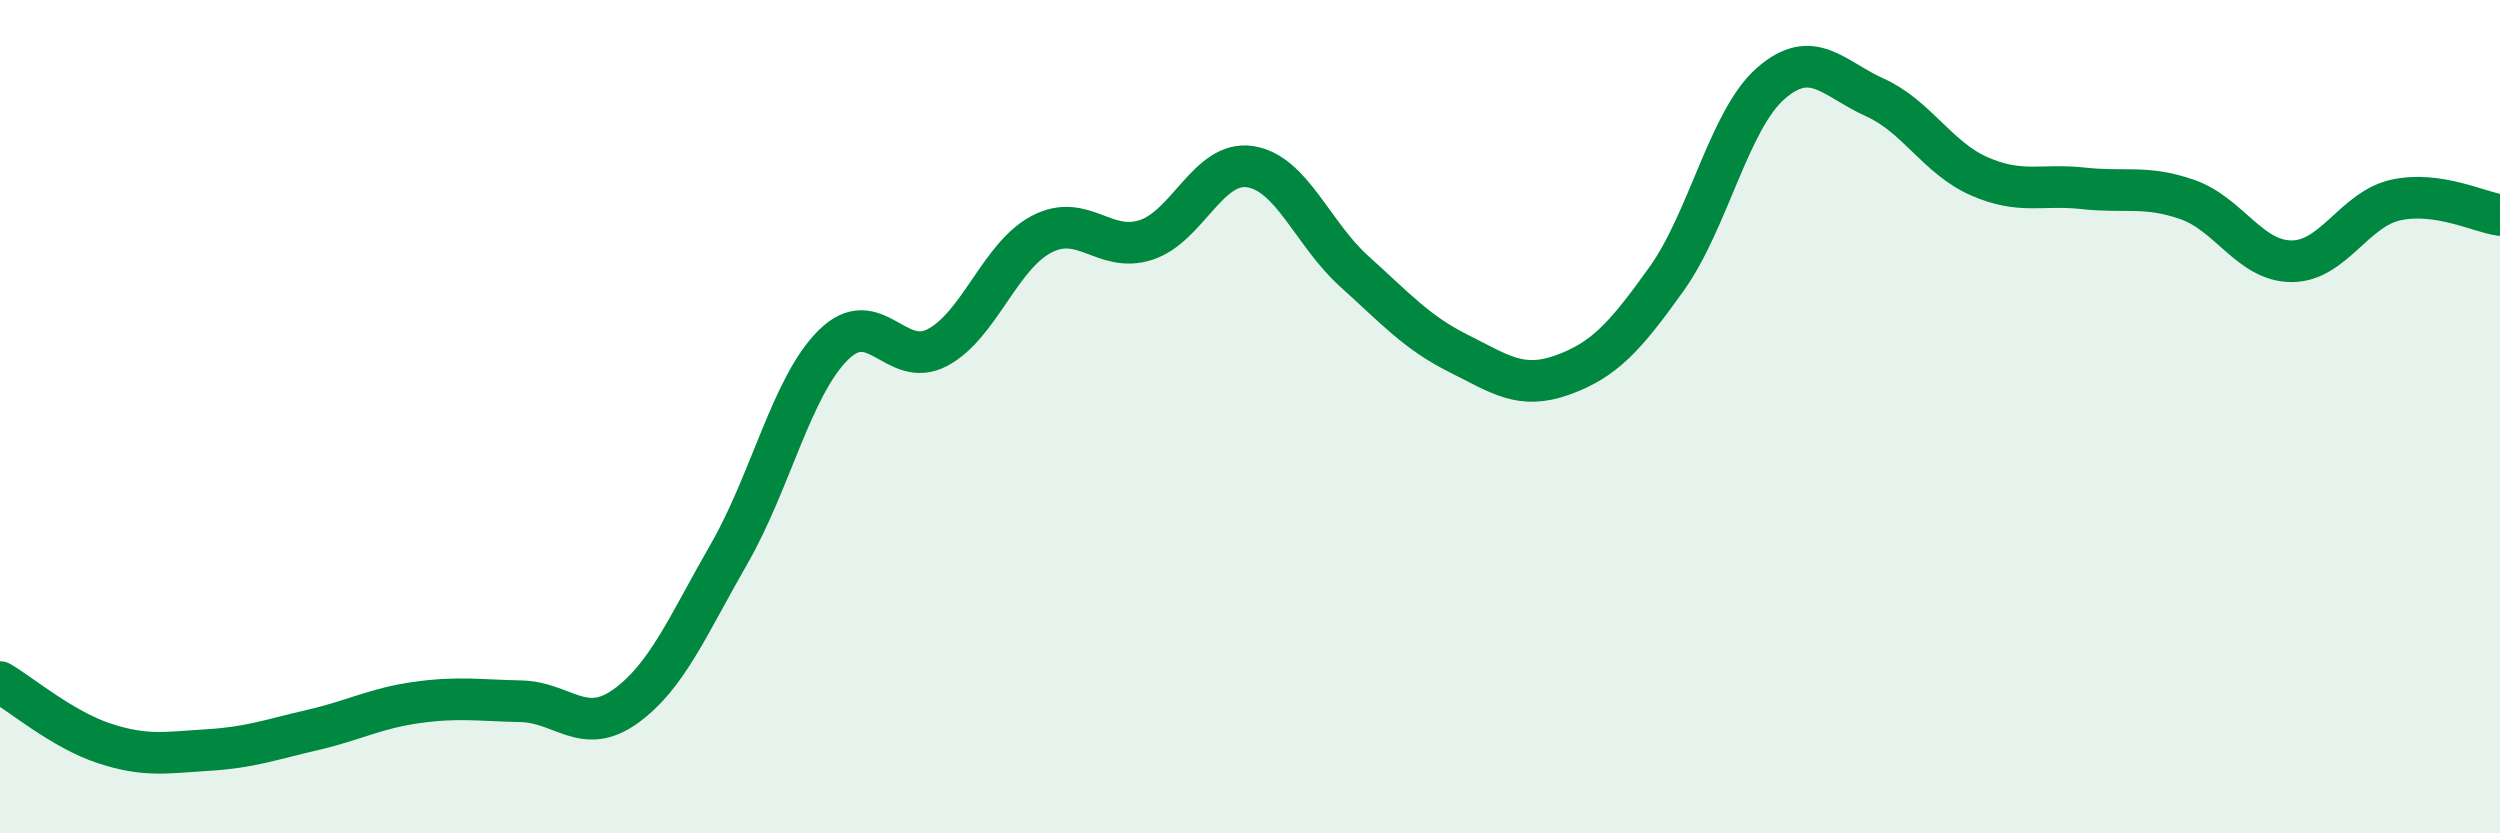
    <svg width="60" height="20" viewBox="0 0 60 20" xmlns="http://www.w3.org/2000/svg">
      <path
        d="M 0,16.37 C 0.5,16.66 1.5,17.51 2.5,17.84 C 3.5,18.17 4,18.06 5,18 C 6,17.94 6.5,17.75 7.5,17.52 C 8.5,17.29 9,17 10,16.86 C 11,16.72 11.5,16.81 12.5,16.83 C 13.5,16.85 14,17.67 15,16.96 C 16,16.25 16.5,15.03 17.5,13.29 C 18.5,11.55 19,9.27 20,8.28 C 21,7.29 21.5,8.87 22.5,8.34 C 23.5,7.81 24,6.14 25,5.62 C 26,5.1 26.5,6.08 27.5,5.76 C 28.5,5.44 29,3.85 30,4 C 31,4.15 31.5,5.61 32.5,6.51 C 33.5,7.41 34,7.98 35,8.48 C 36,8.98 36.5,9.36 37.5,9 C 38.5,8.64 39,8.09 40,6.69 C 41,5.29 41.5,2.87 42.5,2 C 43.5,1.13 44,1.89 45,2.34 C 46,2.79 46.5,3.79 47.5,4.23 C 48.5,4.67 49,4.41 50,4.52 C 51,4.63 51.5,4.44 52.5,4.79 C 53.5,5.14 54,6.27 55,6.27 C 56,6.27 56.5,5.02 57.5,4.8 C 58.5,4.58 59.5,5.09 60,5.16L60 20L0 20Z"
        fill="#008740"
        opacity="0.1"
        stroke-linecap="round"
        stroke-linejoin="round"
      />
      <path
        d="M 0,16.37 C 0.5,16.66 1.5,17.51 2.5,17.84 C 3.5,18.17 4,18.06 5,18 C 6,17.94 6.5,17.75 7.5,17.52 C 8.5,17.29 9,17 10,16.86 C 11,16.72 11.5,16.81 12.5,16.83 C 13.5,16.85 14,17.67 15,16.96 C 16,16.25 16.5,15.03 17.5,13.29 C 18.5,11.55 19,9.27 20,8.28 C 21,7.29 21.5,8.87 22.5,8.34 C 23.5,7.81 24,6.14 25,5.62 C 26,5.1 26.5,6.08 27.5,5.76 C 28.5,5.44 29,3.85 30,4 C 31,4.15 31.5,5.61 32.5,6.51 C 33.5,7.41 34,7.98 35,8.48 C 36,8.98 36.5,9.36 37.5,9 C 38.5,8.64 39,8.09 40,6.69 C 41,5.29 41.5,2.87 42.5,2 C 43.5,1.13 44,1.89 45,2.34 C 46,2.79 46.5,3.79 47.5,4.23 C 48.5,4.67 49,4.41 50,4.52 C 51,4.63 51.5,4.44 52.5,4.79 C 53.5,5.14 54,6.27 55,6.27 C 56,6.27 56.5,5.02 57.5,4.8 C 58.5,4.58 59.5,5.09 60,5.16"
        stroke="#008740"
        stroke-width="1"
        fill="none"
        stroke-linecap="round"
        stroke-linejoin="round"
      />
    </svg>
  